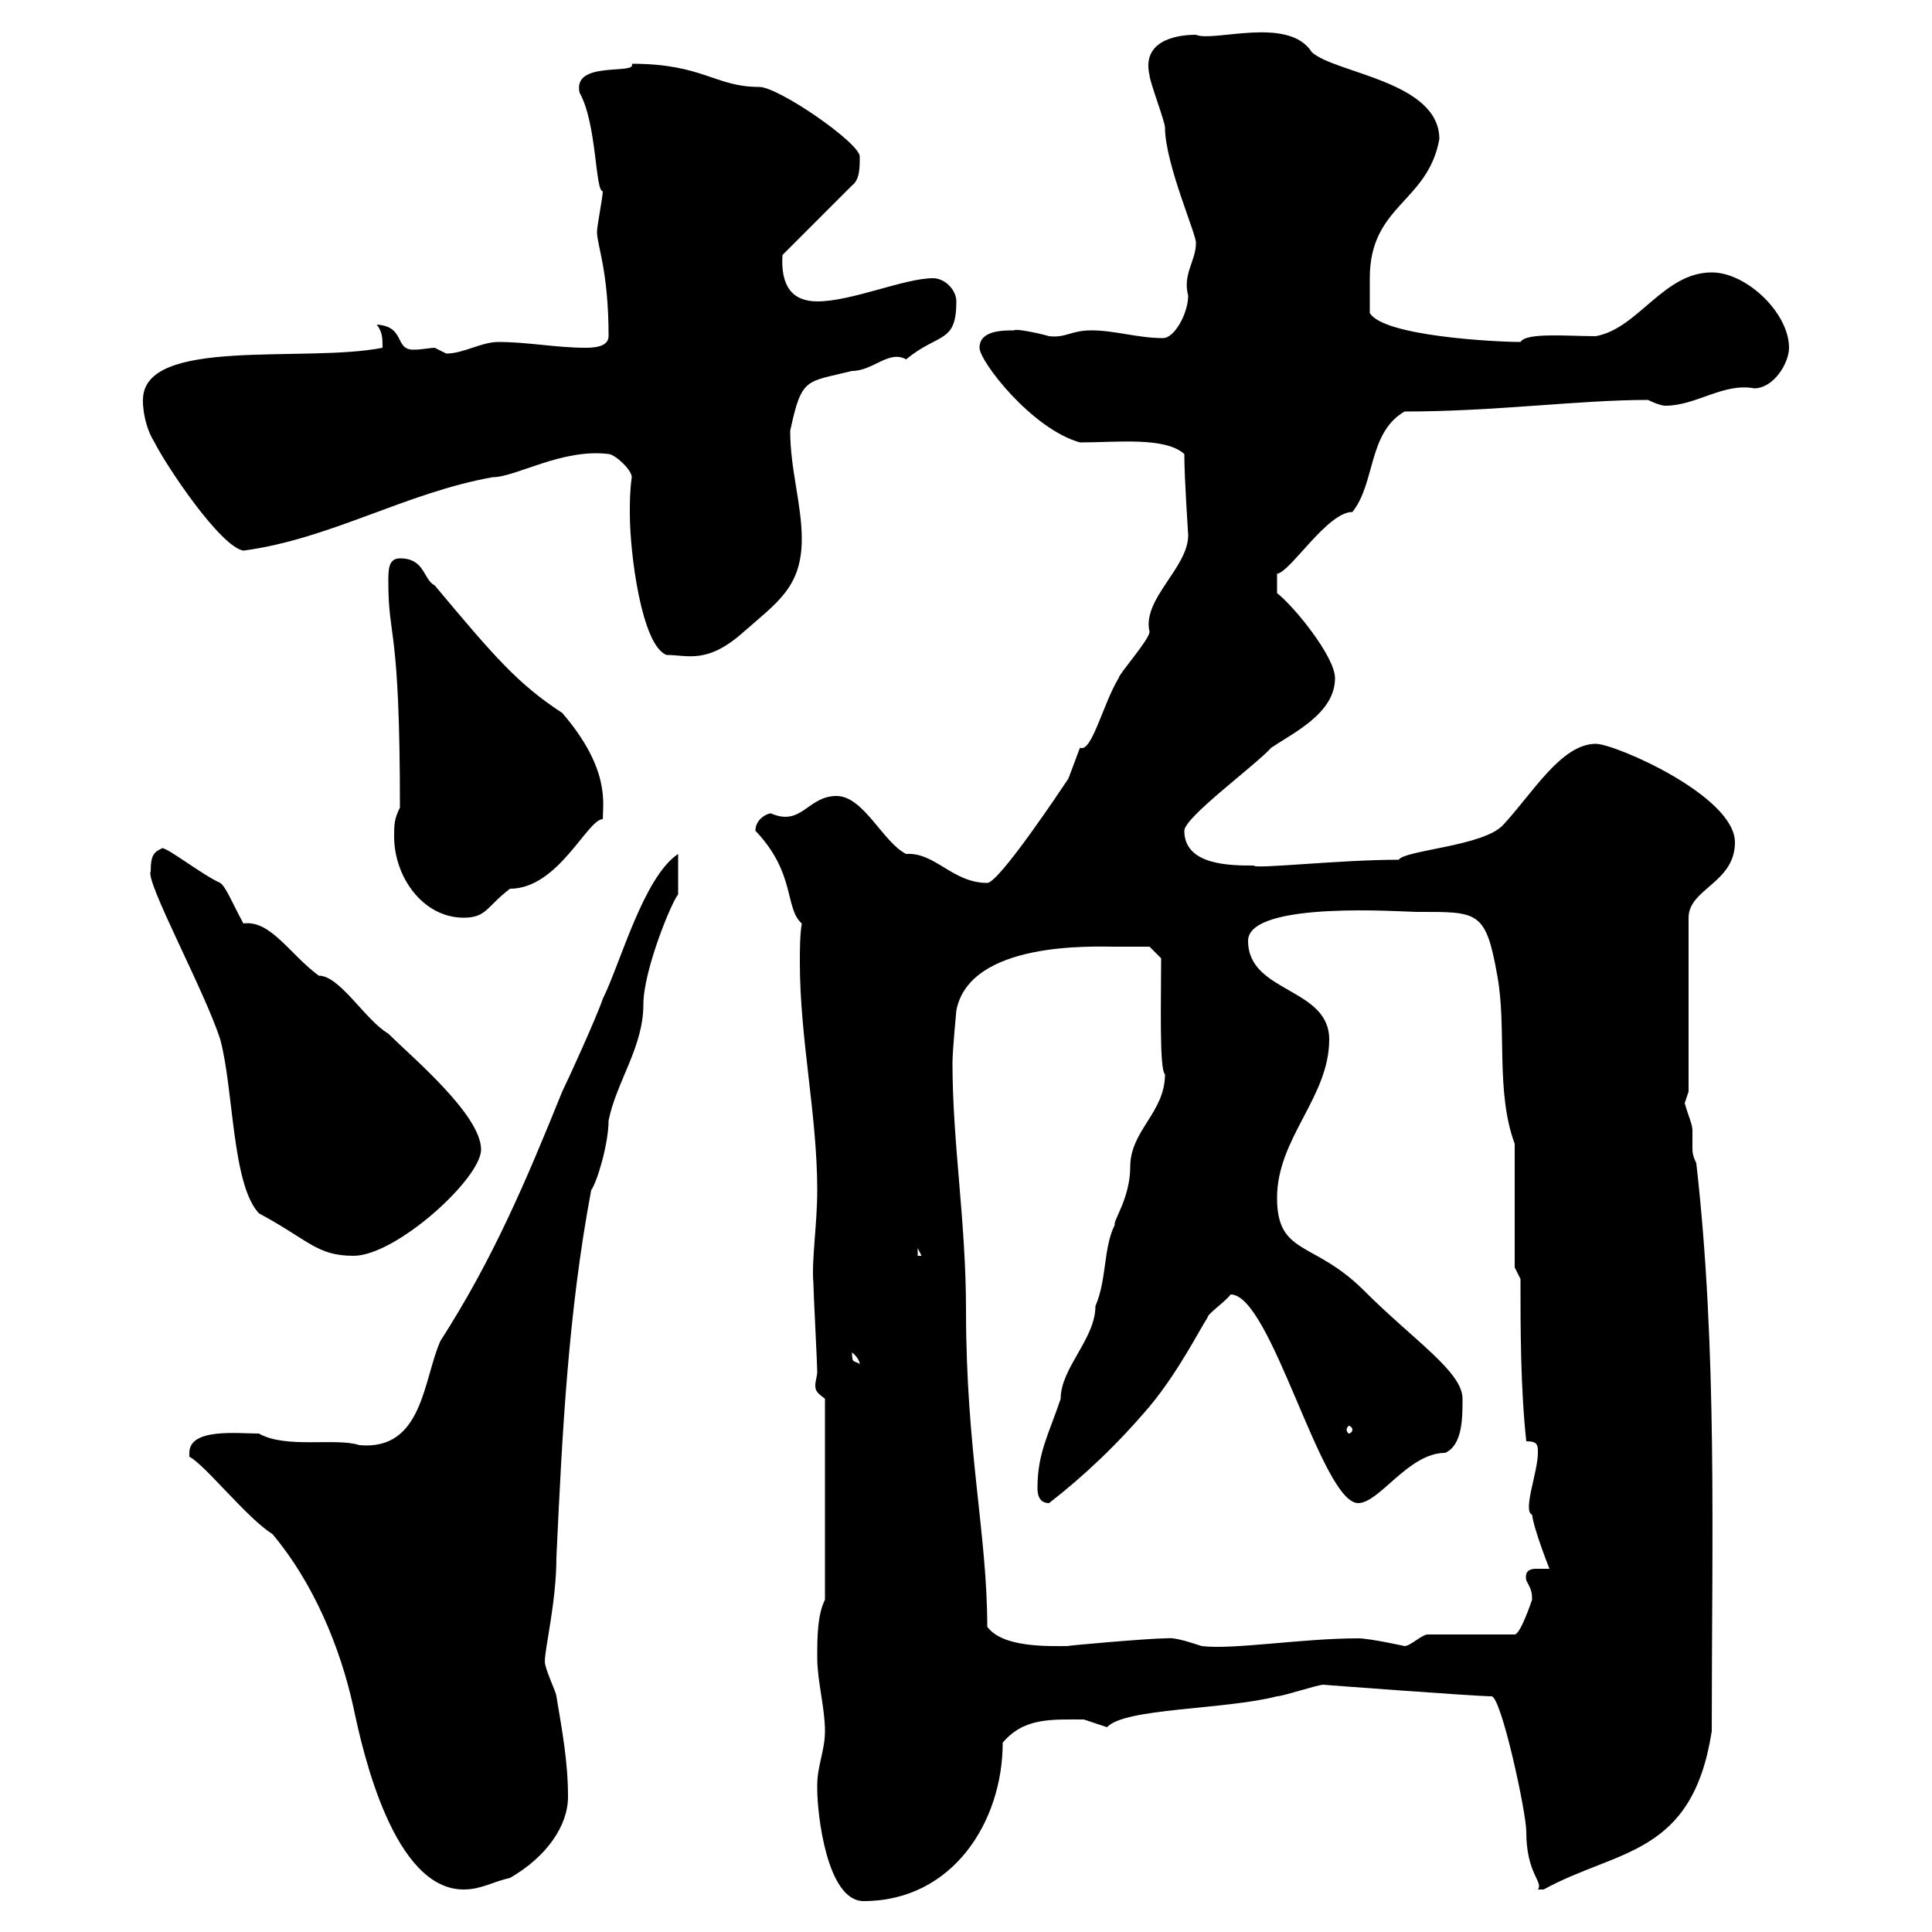 <svg xmlns="http://www.w3.org/2000/svg" xmlns:xlink="http://www.w3.org/1999/xlink" width="300" height="300"><path d="M126.90 277.20C126.90 277.20 126.90 277.80 126.90 277.80C126.90 281.70 128.40 295.20 134.10 295.20C147.90 295.20 155.70 282.90 155.70 270.60C159 266.70 163.20 267 168.30 267C168.30 267 171.90 268.20 171.90 268.20C174.60 265.20 190.20 265.50 198.30 263.40C199.20 263.40 204.60 261.60 205.50 261.60C205.20 261.60 229.20 263.40 231.60 263.40C233.10 263.40 237 281.40 237 284.40C237 291 239.70 292.20 238.80 293.40C238.80 293.40 239.70 293.40 239.70 293.40C251.10 287.10 262.80 288.30 265.80 268.80C265.80 238.80 266.70 209.70 263.40 180.60C262.80 179.40 262.80 178.80 262.80 178.20C262.80 177.30 262.80 176.40 262.80 175.50C262.80 174.60 262.20 173.40 261.60 171.30C261.60 171.30 262.20 169.50 262.20 169.50L262.20 142.50C262.20 138 269.40 137.10 269.40 130.80C269.40 123.60 250.80 115.50 247.80 115.50C242.40 115.50 237.90 123.30 233.40 128.10C230.40 131.40 218.10 132 217.20 133.50C207.90 133.50 194.70 135 194.70 134.40C191.10 134.40 183.90 134.40 183.90 129C183.90 126.90 195 118.80 197.40 116.10C201 113.70 207.30 110.70 207.30 105.30C207.30 102 201 94.20 198.30 92.10L198.30 89.10C200.40 88.80 206.10 79.50 210 79.50C213.60 75 212.40 67.20 218.10 63.90C232.20 63.90 245.10 62.10 255.90 62.10C255.90 62.10 257.70 63 258.60 63C263.40 63 267.60 59.40 272.40 60.30C275.40 60.30 277.80 56.40 277.80 54C277.80 48.60 271.20 42.30 265.80 42.30C258.30 42.30 254.40 51 247.80 52.20C243.30 52.20 237 51.60 236.10 53.10C232.20 53.10 214.80 52.20 212.70 48.60C212.70 47.70 212.70 44.10 212.70 43.20C212.70 31.80 221.70 31.50 223.50 21.60C223.50 12.60 207.30 11.40 203.70 8.10C200.10 2.40 188.40 6.60 185.70 5.40C182.10 5.40 177.30 6.60 178.50 11.70C178.50 12.60 180.90 18.90 180.90 19.80C180.90 25.50 186 36.90 185.70 37.80C185.70 40.50 183.60 42.60 184.50 45.90C184.50 48.60 182.40 52.50 180.60 52.50C176.70 52.50 173.10 51.30 169.50 51.30C166.20 51.30 165.60 52.50 162.90 52.20C160.80 51.60 157.50 51 157.50 51.30C155.70 51.30 152.10 51.30 152.10 54C152.10 56.10 160.20 66.60 167.70 68.70C173.40 68.70 180.90 67.80 183.90 70.50C183.90 74.40 184.50 82.80 184.50 83.10C184.50 88.20 177.30 93 178.50 98.10C178.50 99.30 173.70 104.70 173.70 105.30C171.30 109.20 169.50 117 167.70 116.10C167.70 116.10 165.90 120.90 165.90 120.90C164.70 122.70 155.10 137.10 153.30 137.10C147.90 137.10 145.20 132.30 140.70 132.60C137.10 130.80 134.10 123.60 129.90 123.60C125.40 123.60 124.50 128.40 119.70 126.30C119.10 126.30 117.30 127.20 117.30 129C123.60 135.60 121.80 141 124.50 143.40C124.20 145.20 124.20 147.60 124.20 149.40C124.20 161.40 126.90 173.10 126.90 184.80C126.90 190.20 126 195.60 126.30 199.20C126.30 200.40 126.90 211.80 126.90 213C126.90 213.60 126.60 214.50 126.60 215.10C126.60 216 126.90 216.30 128.10 217.20L128.10 248.40C126.90 250.80 126.90 254.40 126.90 257.40C126.90 261 128.10 265.20 128.10 268.80C128.10 271.80 126.90 274.20 126.90 277.20ZM29.40 225.60C29.40 225.60 29.40 226.20 29.40 226.20C31.80 227.40 38.40 235.80 42.30 238.20C48.60 245.70 52.80 255.60 54.90 265.20C56.40 272.40 61.20 293.40 72 293.40C74.70 293.40 76.50 292.20 79.20 291.60C84.90 288.30 88.20 283.50 88.20 279C88.20 273.60 87.30 268.80 86.40 263.40C86.40 262.80 84.60 259.20 84.60 258C84.60 255.90 86.40 248.70 86.40 241.80C87.30 222.60 88.20 204 91.80 184.80C92.70 183.60 94.50 177.60 94.50 174C95.70 168 99.90 162.60 99.90 156C99.90 150.60 104.40 139.80 105.30 138.90L105.30 132.60C99.90 136.20 96.30 149.70 93.60 155.10C92.70 157.80 88.20 167.70 87.30 169.50C81.60 183.60 76.50 195.60 68.40 208.20C65.70 214.20 65.70 225.30 55.80 224.40C52.20 223.20 44.40 225 40.20 222.60C36.90 222.60 29.40 221.70 29.40 225.60ZM153.30 252.60C153.30 238.20 150 225.30 150 203.40C150 189.60 147.90 177.60 147.90 165C147.90 163.20 148.50 156.90 148.50 156.90C150.60 146.10 169.80 147 173.10 147C174.90 147 178.50 147 178.50 147L180.30 148.80C180.30 155.10 180 166.20 180.90 166.80C180.90 172.80 175.50 175.50 175.50 181.20C175.50 186 172.80 189.60 173.10 190.20C171.30 193.80 171.90 198.60 170.10 202.80C170.10 207.90 164.70 212.40 164.70 217.20C162.90 222.60 161.10 225.60 161.10 231C161.10 231.60 161.10 233.40 162.90 233.40C168.30 229.20 173.40 224.40 178.50 218.40C183 213 186.30 206.40 187.50 204.60C187.50 204 190.20 202.20 191.10 201C197.40 201 205.20 233.40 210.90 233.40C214.20 233.40 218.70 225.60 224.40 225.60C227.10 224.40 227.10 220.20 227.10 217.20C227.10 213 219.60 208.20 211.80 200.40C204 192.60 198.30 195 198.30 186C198.30 176.70 206.40 170.40 206.40 161.40C206.40 153.30 193.80 154.20 193.80 146.10C193.80 139.80 218.10 141.60 219.90 141.60C229.50 141.60 230.70 141.30 232.50 151.50C234 159.60 232.20 169.50 235.20 177.60L235.20 196.80L236.10 198.60C236.10 206.40 236.10 215.40 237 223.80C238.80 223.80 238.80 224.40 238.80 225.60C238.80 228.60 236.40 234.60 237.90 235.20C238.20 237.60 240.60 243.60 240.60 243.60C240.30 243.60 239.40 243.60 238.50 243.60C237.60 243.60 236.70 243.90 237 245.40C237.60 246.60 237.90 246.90 237.90 248.40C237.90 248.40 236.10 253.80 235.20 253.80L221.70 253.80C220.80 253.80 219 255.60 218.10 255.60C218.10 255.60 212.70 254.40 210.90 254.40C202.20 254.40 191.40 256.20 186.60 255.60C182.10 254.10 181.80 254.40 180.90 254.40C178.50 254.40 164.70 255.60 165.90 255.60C162.90 255.60 155.70 255.90 153.30 252.60ZM210 222C210 222.30 209.70 222.60 209.40 222.60C209.40 222.60 209.10 222.30 209.10 222C209.10 221.70 209.40 221.40 209.40 221.40C209.70 221.40 210 221.70 210 222ZM132.30 210C133.80 211.20 133.50 212.40 133.50 211.80C132.60 211.20 132.30 211.80 132.30 210ZM23.40 135.30C22.50 136.80 31.80 153.90 34.20 161.40C36.30 169.20 36 183.90 40.20 188.40C48 192.60 49.20 195 54.90 195C61.50 195 74.70 183 74.70 178.50C74.70 173.10 63.90 164.10 60.30 160.50C56.70 158.40 52.80 151.50 49.50 151.50C45 148.20 42 142.80 37.80 143.40C36.30 140.70 35.10 137.70 34.20 137.10C31.50 135.90 26.10 131.70 25.20 131.70C24 132.30 23.40 132.60 23.40 135.30ZM142.50 193.80L143.10 195L142.50 195ZM61.20 129.90C61.20 136.20 65.70 142.50 72 142.50C75.60 142.50 75.60 140.70 79.20 138C86.70 138 91.20 127.20 93.60 127.20C93.60 124.80 94.80 119.40 87.30 110.70C80.40 106.20 76.80 102 67.50 90.90C65.70 90 66 86.70 62.10 86.70C60.30 86.70 60.30 88.50 60.30 90.30C60.30 99.60 62.10 96.60 62.10 125.40C61.20 127.20 61.20 128.10 61.20 129.90ZM98.10 74.10C97.80 76.20 97.80 78 97.80 79.80C97.80 85.80 99.60 100.20 103.50 101.70C106.80 101.70 109.80 103.20 115.50 98.10C120.60 93.60 124.50 91.20 124.50 83.70C124.50 78.30 122.70 72.90 122.70 66.90C124.50 58.50 125.10 59.40 132.30 57.60C135.60 57.60 138 54.30 140.70 55.80C145.80 51.60 148.50 53.40 148.50 46.80C148.50 45 146.70 43.20 144.90 43.20C140.40 43.20 132.30 46.80 126.90 46.80C123 46.80 121.20 44.40 121.50 39.60L132.30 28.80C133.50 27.90 133.50 26.10 133.50 24.30C133.50 22.20 120.90 13.50 117.90 13.50C111 13.50 109.20 9.90 98.10 9.90C99 11.70 88.80 9.30 90 14.40C92.70 19.20 92.40 29.70 93.60 29.70C93.60 30.60 92.70 35.10 92.70 36C92.70 38.10 94.50 42 94.50 52.20C94.50 54 91.80 54 90.90 54C86.40 54 81.90 53.10 77.40 53.10C74.70 53.10 72 54.90 69.30 54.90C69.30 54.90 67.50 54 67.50 54C66.90 54 65.40 54.30 64.20 54.30C61.20 54.30 63 50.70 58.50 50.40C59.40 51.60 59.40 52.50 59.40 54C47.40 56.40 22.20 52.20 22.20 62.10C22.20 61.20 21.90 65.40 24 68.70C25.80 72.30 34.20 84.90 37.80 85.50C51.30 83.70 63 76.50 76.50 74.10C80.10 74.10 87.30 69.60 94.50 70.50C95.40 70.50 98.10 72.90 98.10 74.10Z"/></svg>